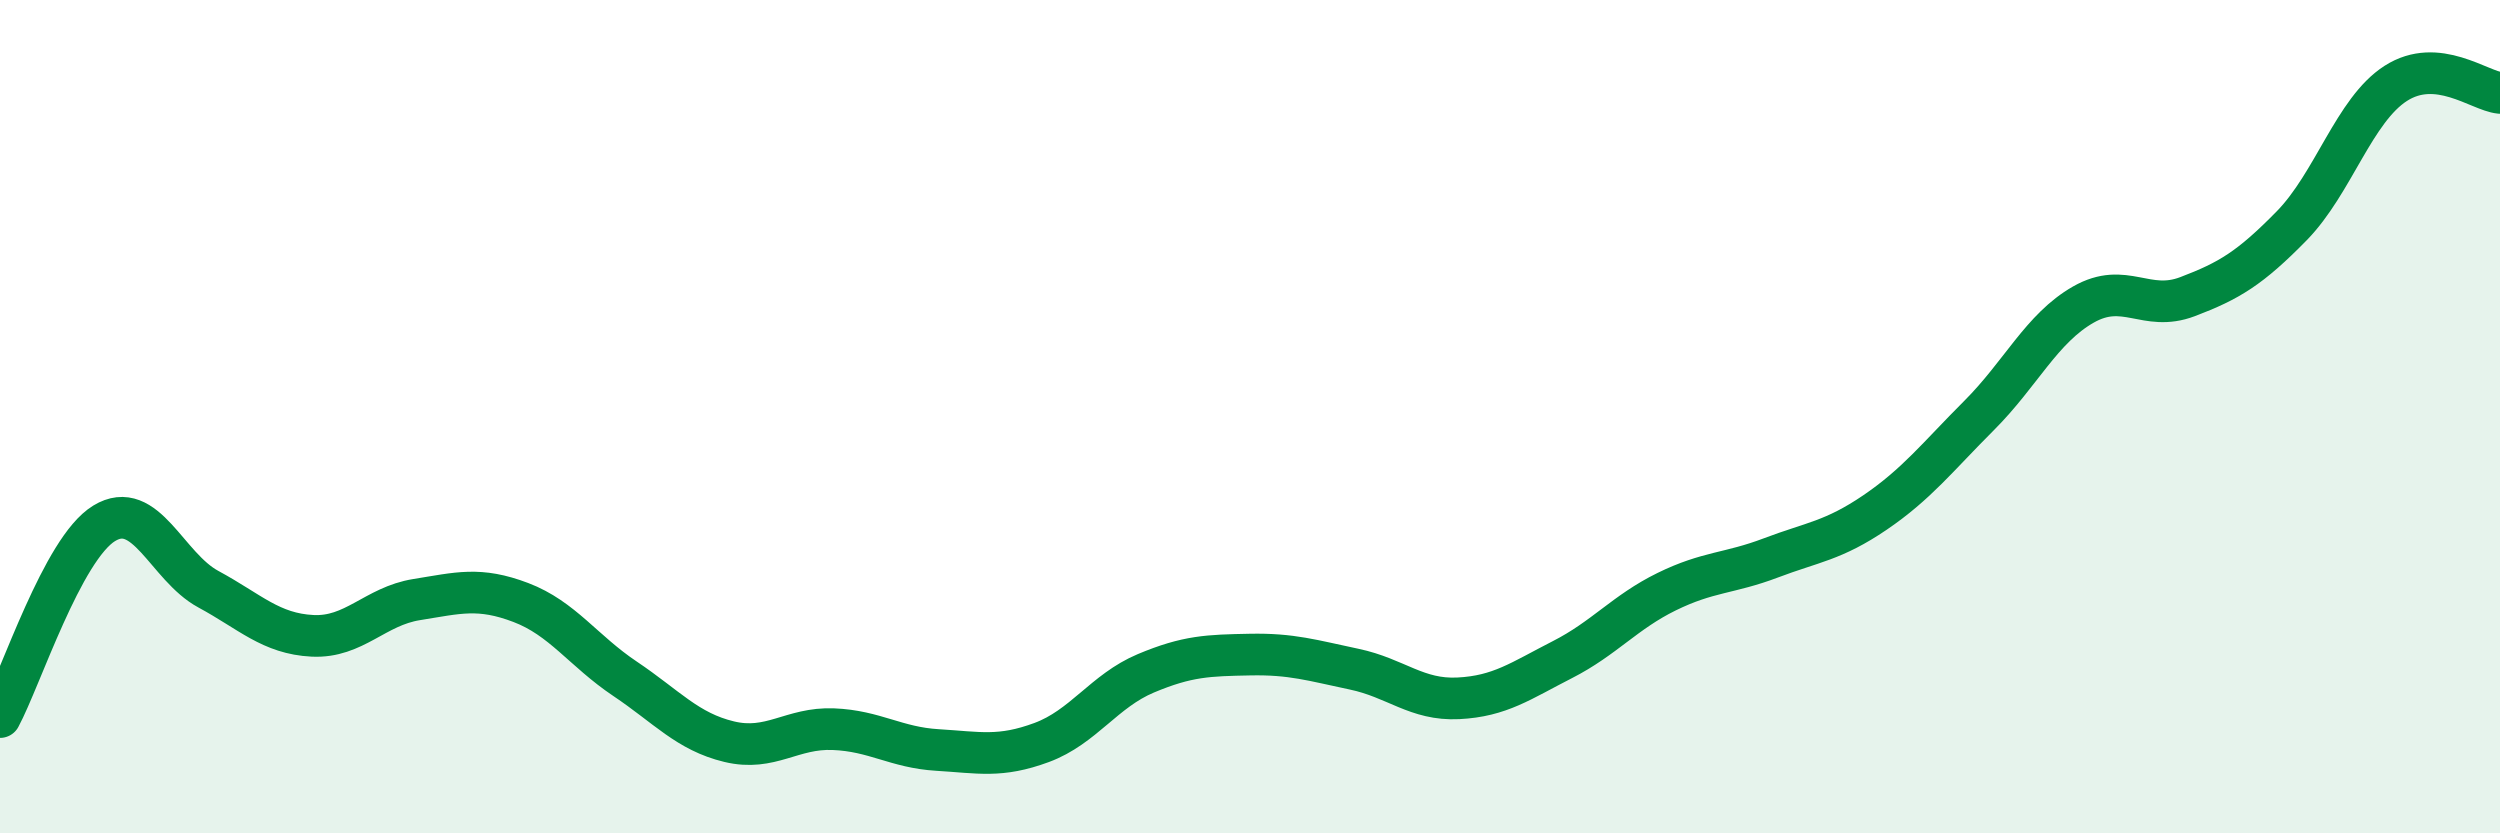 
    <svg width="60" height="20" viewBox="0 0 60 20" xmlns="http://www.w3.org/2000/svg">
      <path
        d="M 0,17.21 C 0.5,16.28 1.5,13.17 2.5,12.56 C 3.5,11.95 4,13.6 5,14.14 C 6,14.68 6.5,15.21 7.5,15.26 C 8.5,15.31 9,14.55 10,14.39 C 11,14.23 11.5,14.08 12.5,14.46 C 13.5,14.84 14,15.62 15,16.29 C 16,16.96 16.5,17.56 17.5,17.8 C 18.5,18.04 19,17.46 20,17.5 C 21,17.54 21.5,17.94 22.5,18 C 23.5,18.06 24,18.19 25,17.82 C 26,17.45 26.5,16.58 27.5,16.16 C 28.5,15.74 29,15.73 30,15.71 C 31,15.69 31.5,15.85 32.5,16.06 C 33.5,16.27 34,16.81 35,16.76 C 36,16.71 36.5,16.34 37.5,15.83 C 38.5,15.32 39,14.69 40,14.2 C 41,13.71 41.5,13.77 42.5,13.39 C 43.5,13.01 44,12.98 45,12.3 C 46,11.62 46.5,10.97 47.5,9.97 C 48.5,8.97 49,7.88 50,7.31 C 51,6.74 51.5,7.5 52.5,7.12 C 53.5,6.74 54,6.44 55,5.42 C 56,4.4 56.5,2.64 57.5,2 C 58.5,1.36 59.5,2.18 60,2.23L60 20L0 20Z"
        fill="#008740"
        opacity="0.1"
        stroke-linecap="round"
        stroke-linejoin="round"
      />
      <path
        d="M 0,17.21 C 0.5,16.28 1.5,13.17 2.5,12.56 C 3.5,11.95 4,13.6 5,14.14 C 6,14.68 6.5,15.21 7.5,15.26 C 8.5,15.31 9,14.55 10,14.39 C 11,14.23 11.5,14.08 12.5,14.46 C 13.5,14.84 14,15.62 15,16.29 C 16,16.96 16.5,17.56 17.5,17.8 C 18.5,18.04 19,17.46 20,17.5 C 21,17.54 21.5,17.94 22.5,18 C 23.5,18.06 24,18.19 25,17.82 C 26,17.45 26.5,16.58 27.5,16.16 C 28.5,15.74 29,15.73 30,15.71 C 31,15.69 31.5,15.85 32.5,16.06 C 33.5,16.27 34,16.81 35,16.76 C 36,16.71 36.5,16.34 37.5,15.83 C 38.5,15.32 39,14.69 40,14.2 C 41,13.71 41.5,13.77 42.5,13.39 C 43.5,13.01 44,12.98 45,12.3 C 46,11.62 46.5,10.97 47.5,9.97 C 48.5,8.97 49,7.88 50,7.31 C 51,6.74 51.5,7.5 52.5,7.12 C 53.5,6.74 54,6.44 55,5.42 C 56,4.4 56.5,2.64 57.5,2 C 58.5,1.36 59.5,2.18 60,2.23"
        stroke="#008740"
        stroke-width="1"
        fill="none"
        stroke-linecap="round"
        stroke-linejoin="round"
      />
    </svg>
  